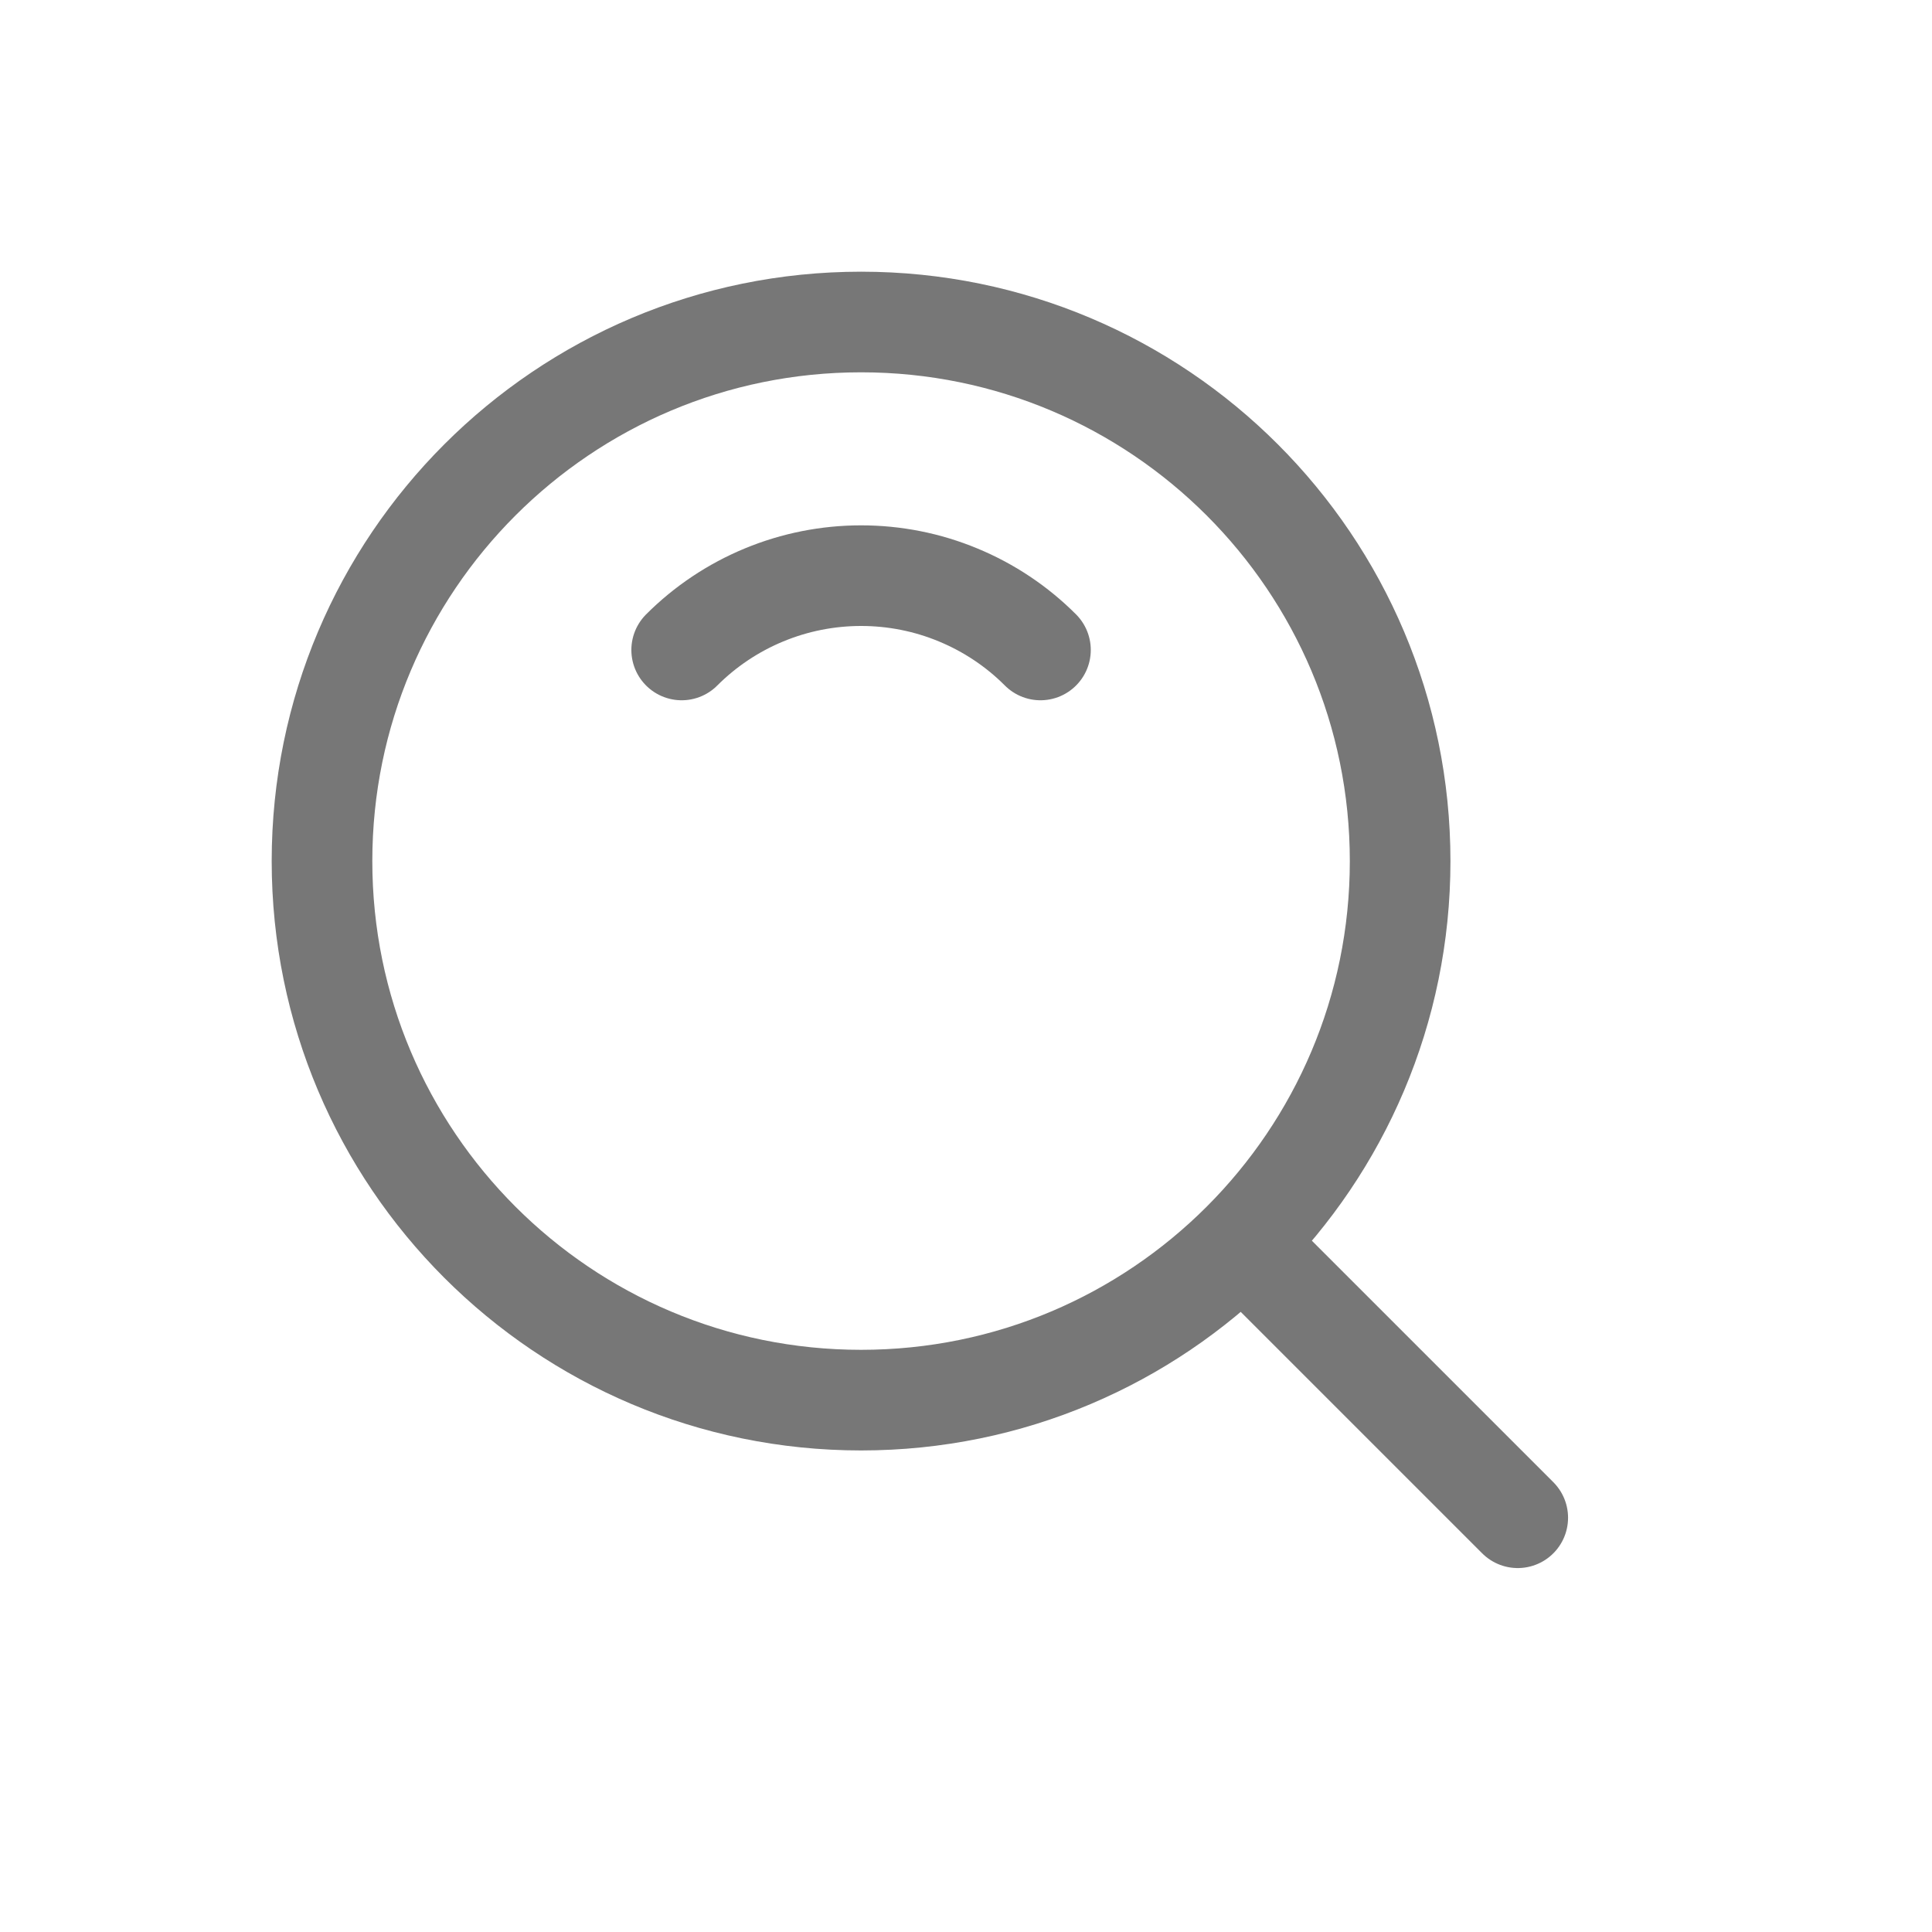 <svg width="24" height="24" viewBox="0 0 24 24" fill="none" xmlns="http://www.w3.org/2000/svg">
<path d="M12.925 8.074C12.633 7.781 12.285 7.549 11.903 7.391C11.521 7.232 11.111 7.151 10.697 7.151C10.283 7.151 9.873 7.232 9.49 7.391C9.108 7.549 8.761 7.781 8.468 8.074M15.511 15.511L18.854 18.854M10.697 17.393C14.395 17.393 17.393 14.395 17.393 10.697C17.393 6.998 14.395 4 10.697 4C6.998 4 4 6.998 4 10.697C4 14.395 6.998 17.393 10.697 17.393Z" stroke="#777777" stroke-width="1.25" stroke-linecap="round" stroke-linejoin="round"/>
</svg>
